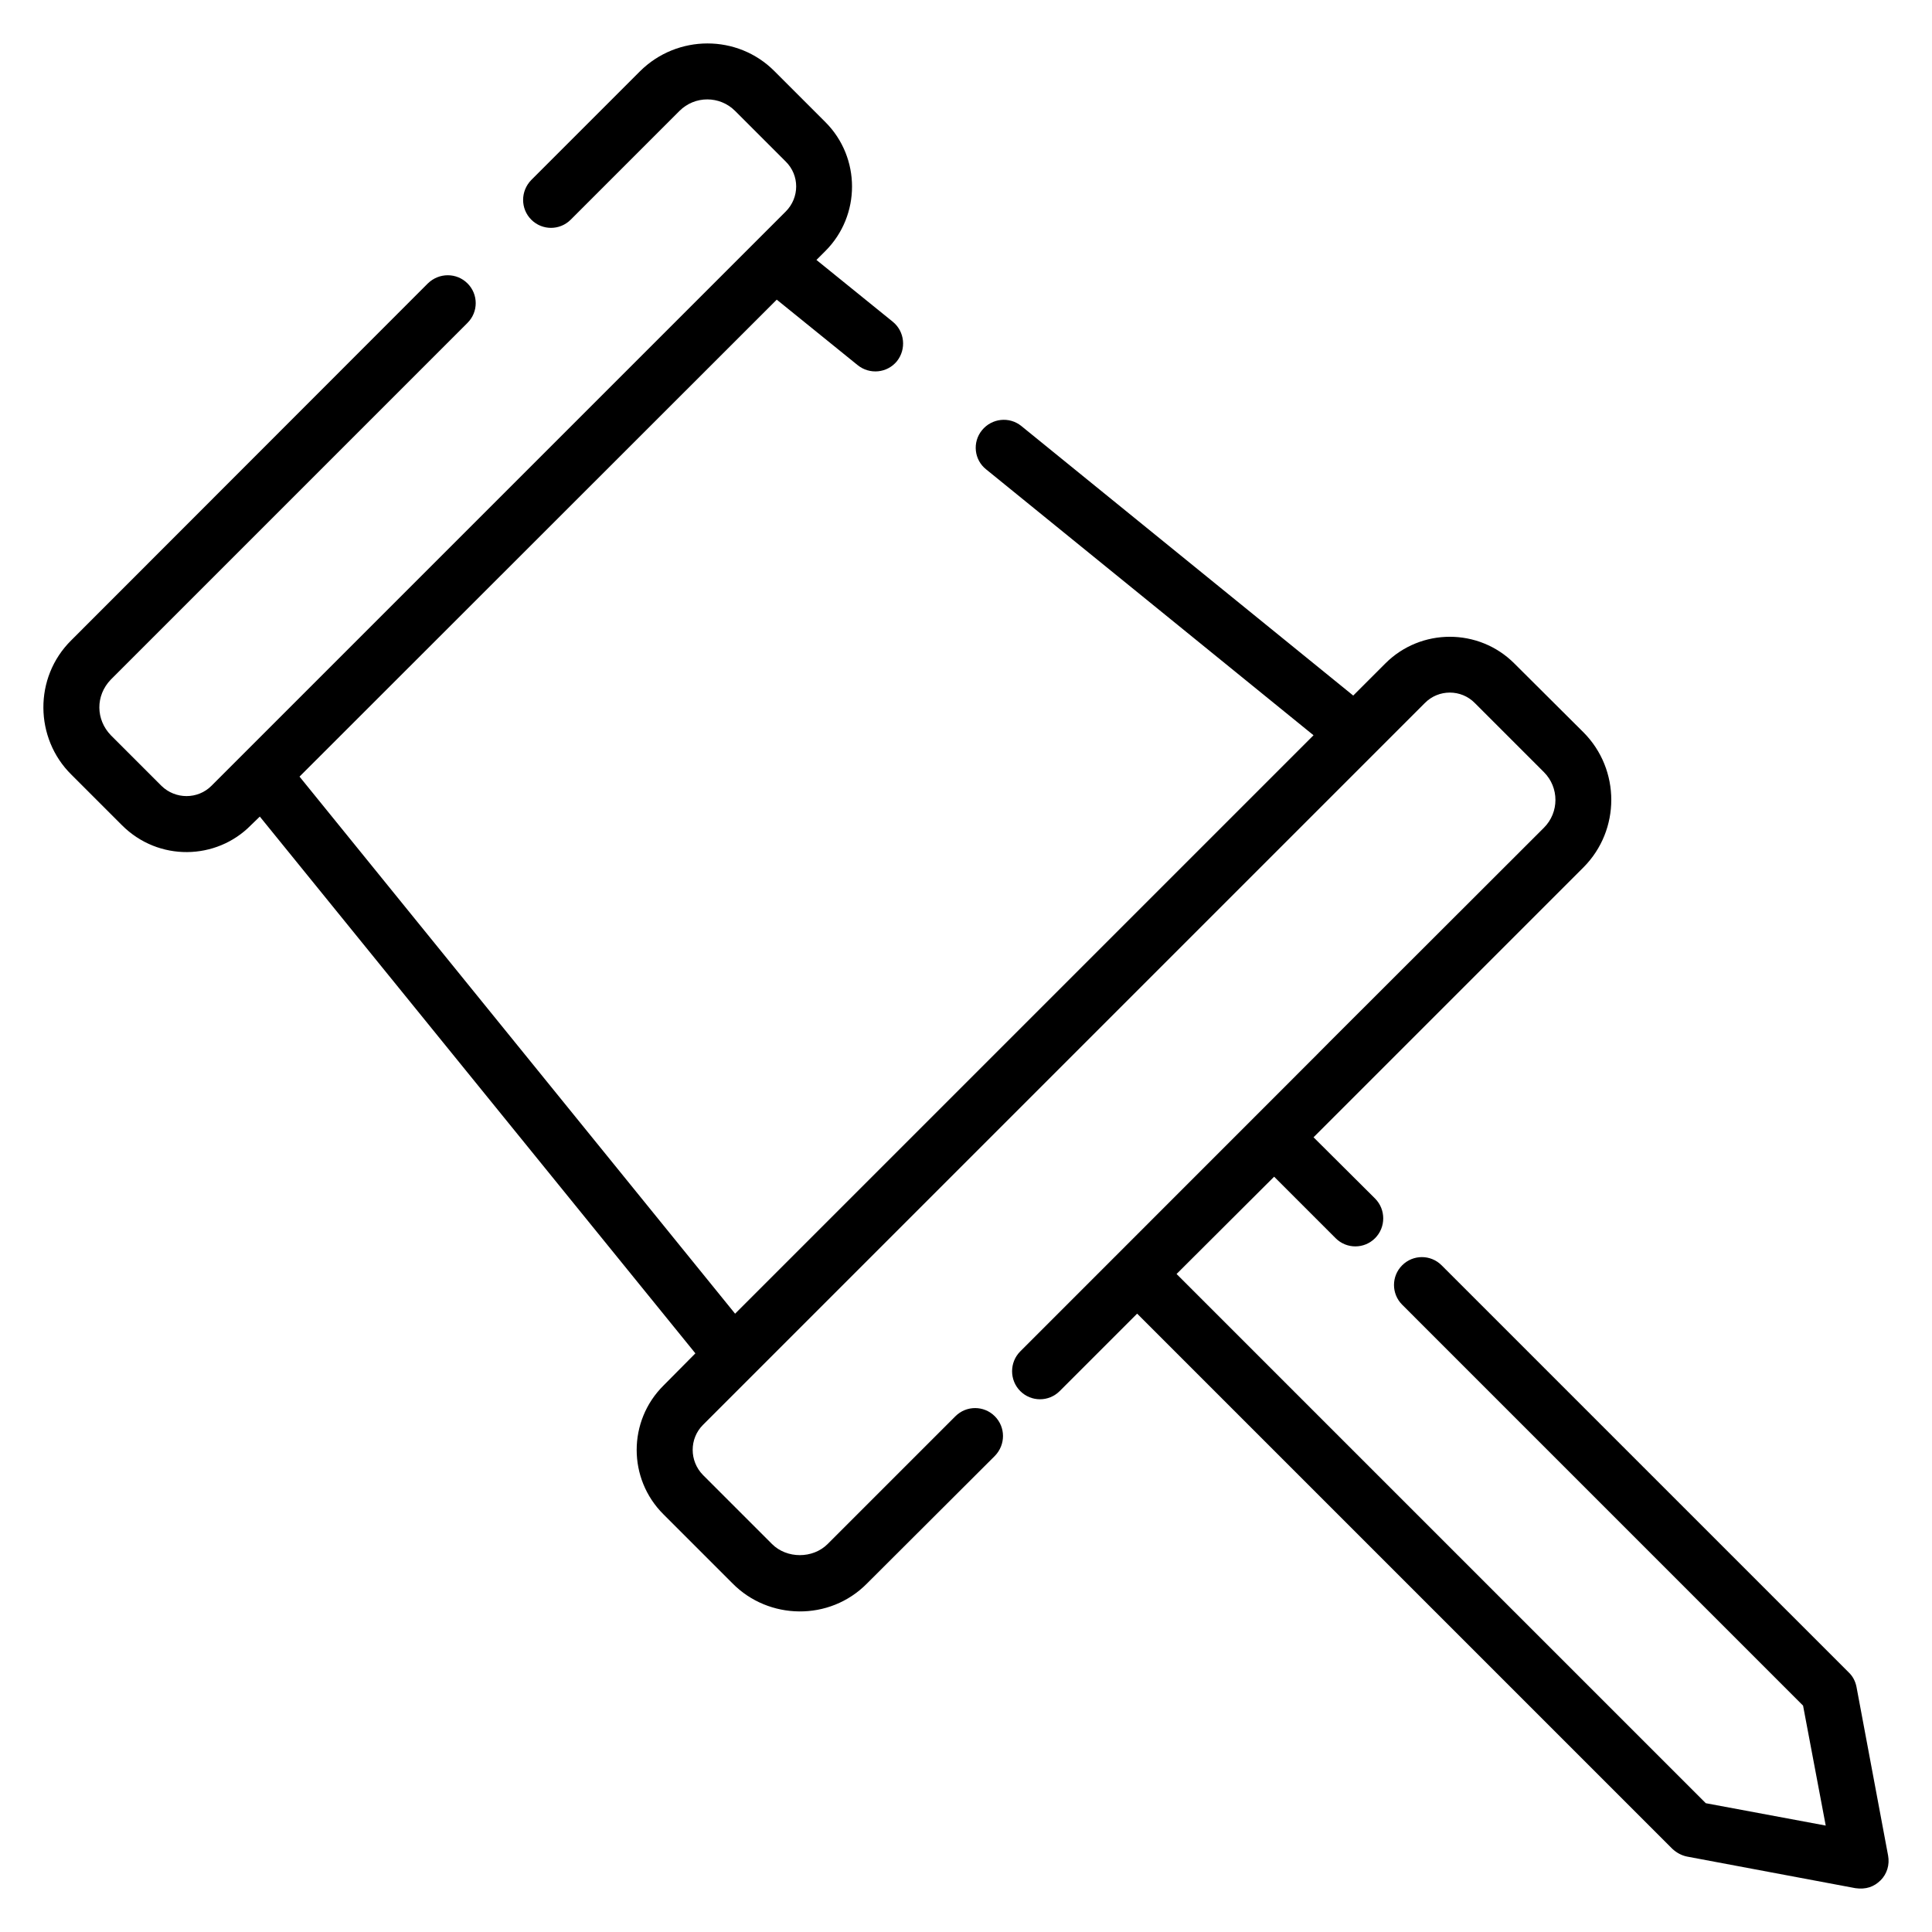 <?xml version="1.0" encoding="UTF-8"?>
<!-- Uploaded to: ICON Repo, www.svgrepo.com, Generator: ICON Repo Mixer Tools -->
<svg fill="#000000" width="800px" height="800px" version="1.1" viewBox="144 144 512 512" xmlns="http://www.w3.org/2000/svg">
 <path d="m642.36 642.31c-1.695 1.695-3.836 2.481-6.668 2.074l-44.602-8.371c-1.48-0.297-2.816-1.039-3.926-2.074l-141.81-141.81-20.523 20.523c-2.891 2.891-7.559 2.891-10.449 0-2.891-2.891-2.891-7.633 0-10.52 198.56-198.55-52.07 51.887 138.77-138.77 4.074-4.074 4.074-10.668 0-14.742l-18.301-18.301c-3.629-3.703-9.633-3.703-13.262 0l-191.3 191.3c-3.629 3.629-3.629 9.559 0 13.262l18.301 18.301c3.926 3.926 10.816 3.926 14.742 0l33.859-33.859c2.891-2.891 7.559-2.891 10.445 0 2.891 2.891 2.891 7.559 0 10.52l-33.859 33.785c-9.949 10.105-26.113 9.672-35.637 0l-18.301-18.301c-9.484-9.41-9.484-24.746 0-34.156l8.445-8.52-115.43-142.25-2.371 2.297c-9.16 9.305-24.496 9.66-34.156 0l-13.41-13.41c-9.719-9.57-10.062-25.727 0-35.637l94.465-94.539c2.961-2.891 7.633-2.891 10.52 0 2.891 2.891 2.891 7.559 0 10.445l-94.535 94.539c-4.125 4.281-3.973 10.621 0 14.742l13.41 13.41c3.703 3.629 9.633 3.629 13.262 0l152.18-152.18c3.703-3.703 3.703-9.633 0-13.262l-13.41-13.41c-4.074-4.074-10.668-4.074-14.742 0l-28.82 28.82c-2.891 2.891-7.559 2.891-10.449 0s-2.891-7.559 0-10.52l28.82-28.82c9.852-9.781 25.855-9.855 35.637 0l13.484 13.484c9.41 9.41 9.41 24.746 0 34.156l-2.371 2.371 20.227 16.375c3.188 2.594 3.633 7.262 1.113 10.445-2.594 3.188-7.262 3.629-10.445 1.039l-21.414-17.336-126.47 126.4 115.43 142.33 153.29-153.29-86.758-70.461c-3.184-2.519-3.703-7.188-1.109-10.371 2.594-3.188 7.262-3.703 10.445-1.113l87.945 71.422 8.52-8.52c9.41-9.41 24.746-9.41 34.156 0l18.375 18.301c9.781 9.855 9.781 25.859 0 35.711l-71.57 71.57 16.301 16.227c2.891 2.891 2.891 7.633 0 10.52-2.891 2.891-7.555 2.891-10.445 0l-16.301-16.301-25.855 25.781 140.25 140.25 31.785 5.926-6.004-31.785-106.24-106.25c-2.891-2.891-2.891-7.559 0-10.445 2.891-2.891 7.559-2.891 10.445 0l107.88 107.88c1.109 1.039 1.777 2.371 2.074 3.852l8.371 44.676c0.457 2.441-0.285 4.887-1.992 6.594z"/>
</svg>